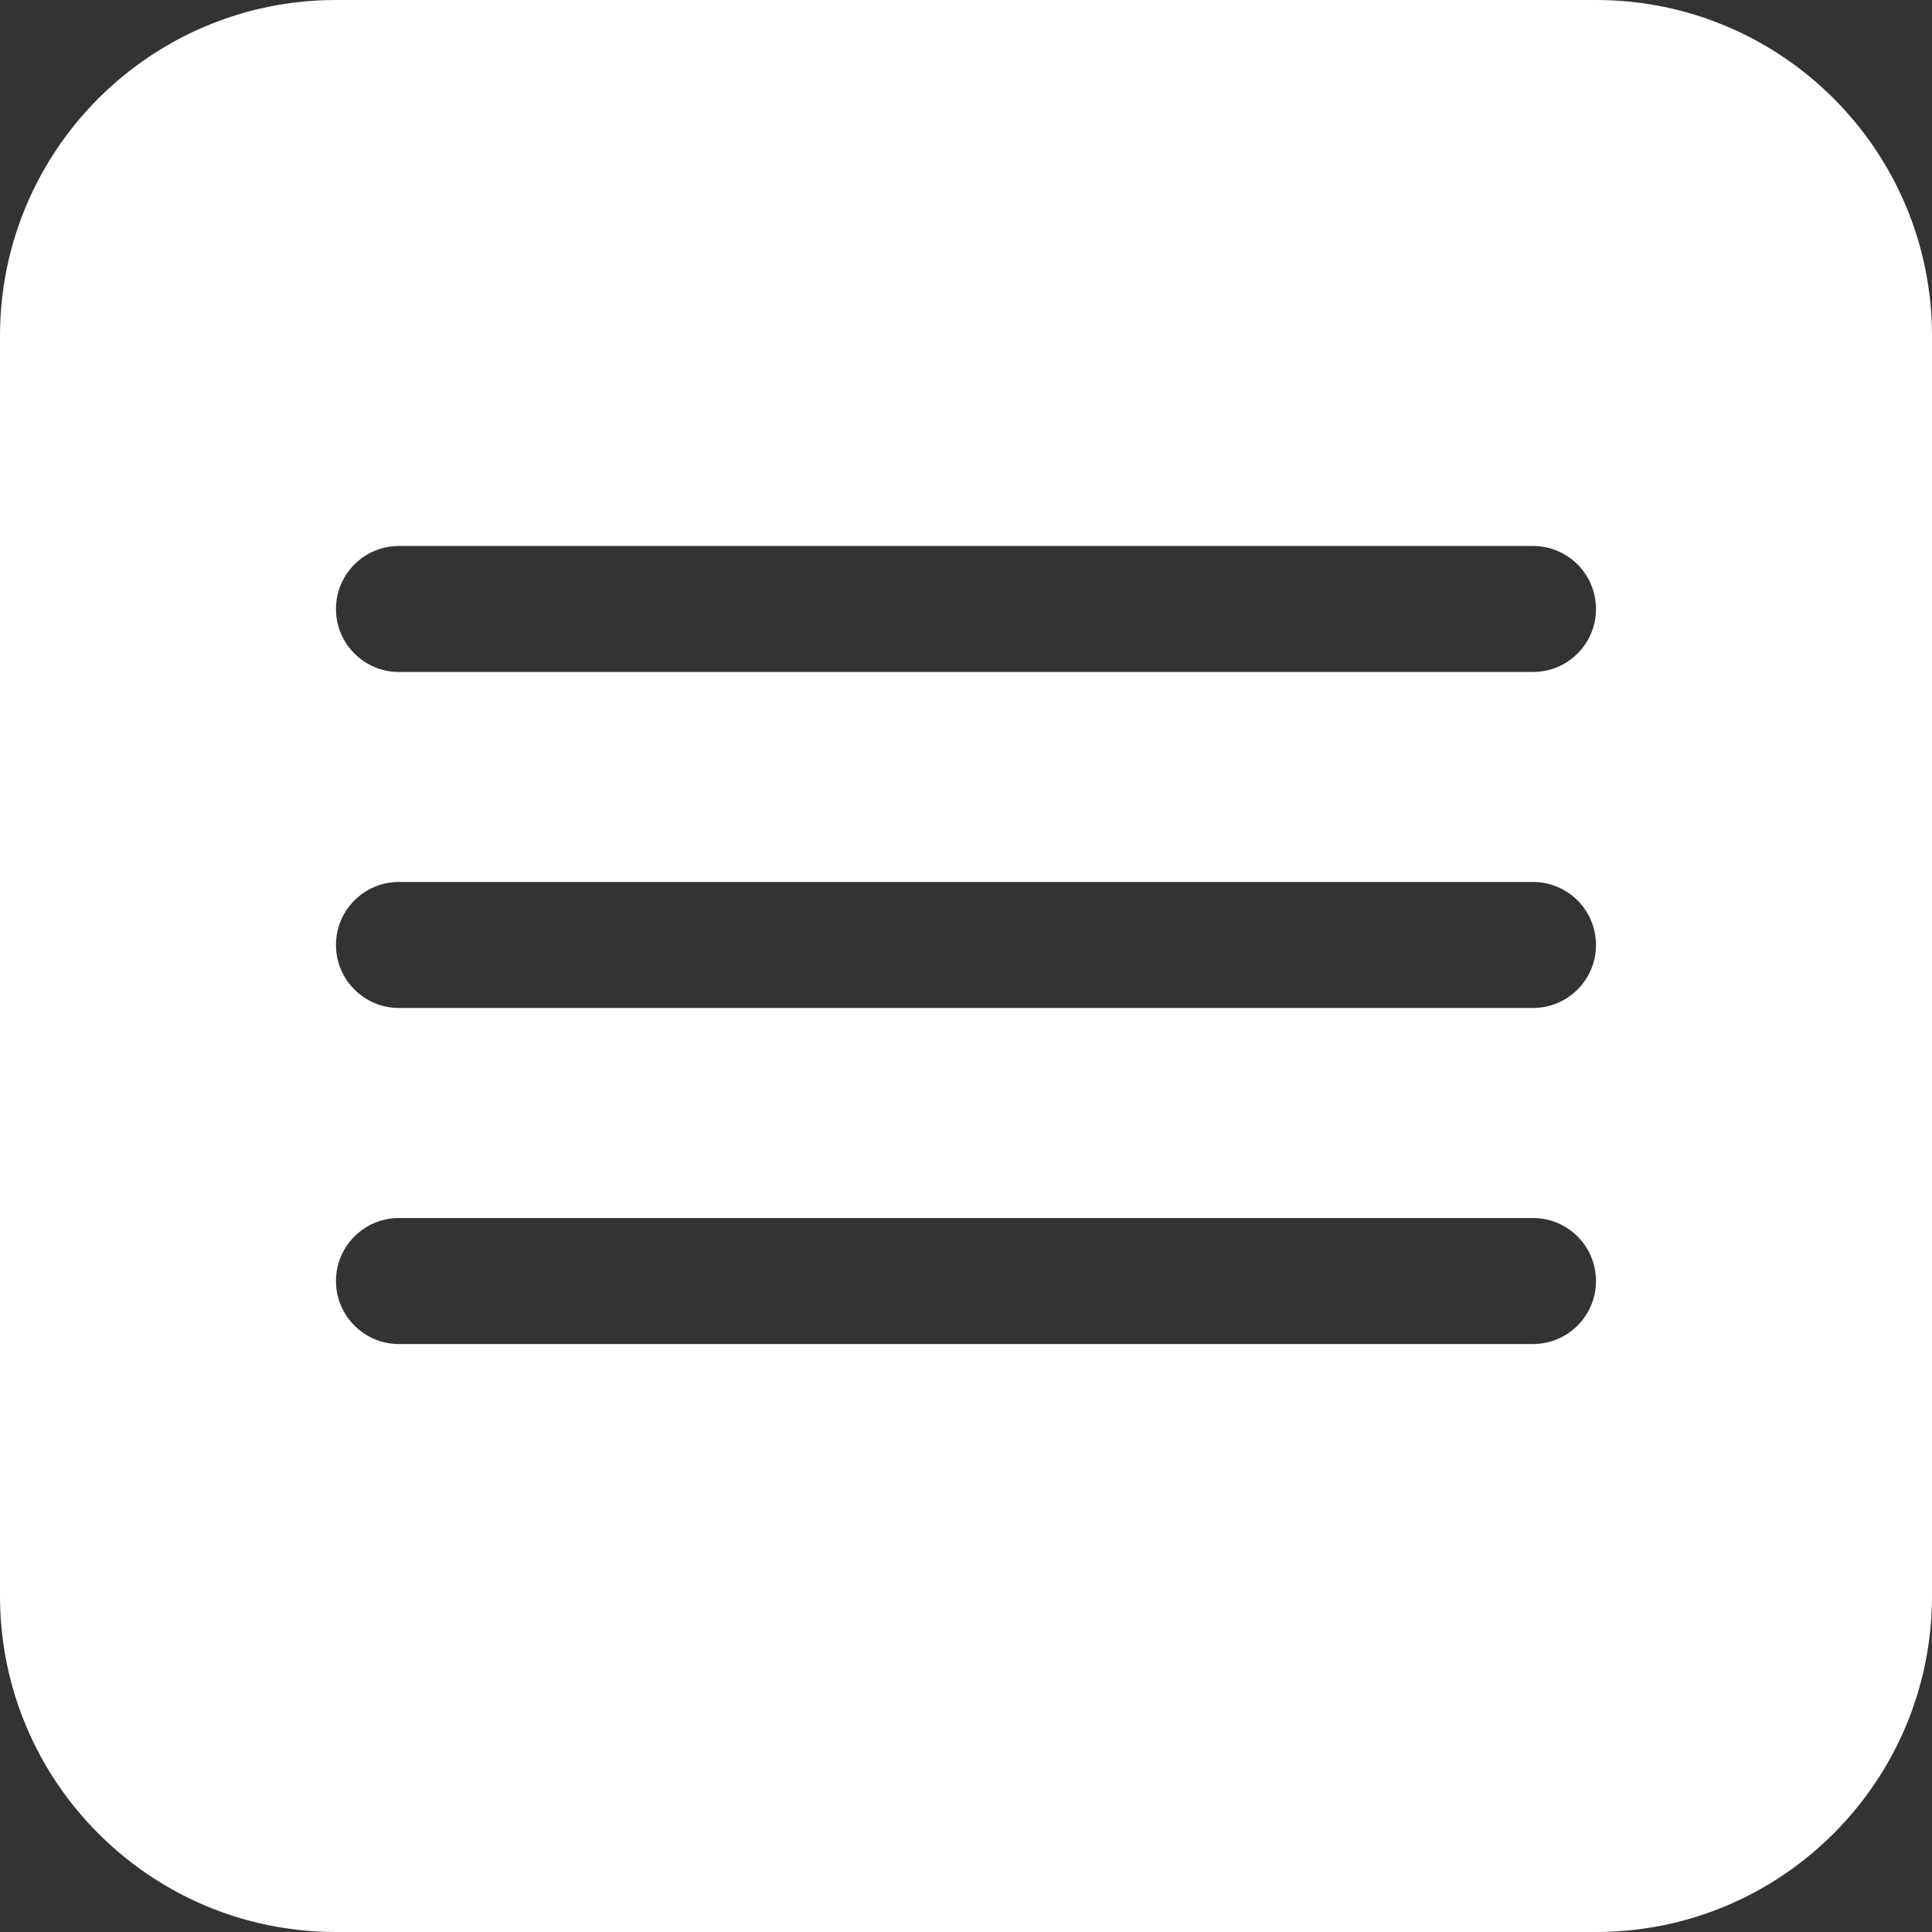 <?xml version="1.0" encoding="UTF-8"?> <svg xmlns="http://www.w3.org/2000/svg" width="52" height="52" viewBox="0 0 52 52" fill="none"><rect x="0" y="0" width="52" height="52" fill="#333333" stroke="none"/><path d="M42.956 0C47.951 0 52 4.049 52 9.044V42.956C52 47.951 47.951 52 42.956 52H9.044C4.049 52 0 47.951 0 42.956V9.044C0 4.049 4.049 0 9.044 0H42.956ZM10.738 32.783C9.802 32.783 9.043 33.542 9.043 34.478C9.043 35.415 9.802 36.175 10.738 36.175H41.261C42.197 36.175 42.956 35.415 42.956 34.478C42.956 33.542 42.197 32.783 41.261 32.783H10.738ZM10.738 23.738C9.802 23.738 9.043 24.497 9.043 25.434C9.043 26.37 9.802 27.13 10.738 27.13H41.261C42.197 27.13 42.956 26.37 42.956 25.434C42.956 24.497 42.197 23.738 41.261 23.738H10.738ZM10.738 14.695C9.802 14.695 9.043 15.454 9.043 16.391C9.043 17.327 9.802 18.087 10.738 18.087H41.261C42.197 18.087 42.956 17.327 42.956 16.391C42.956 15.454 42.197 14.695 41.261 14.695H10.738Z" fill="white"></path></svg> 